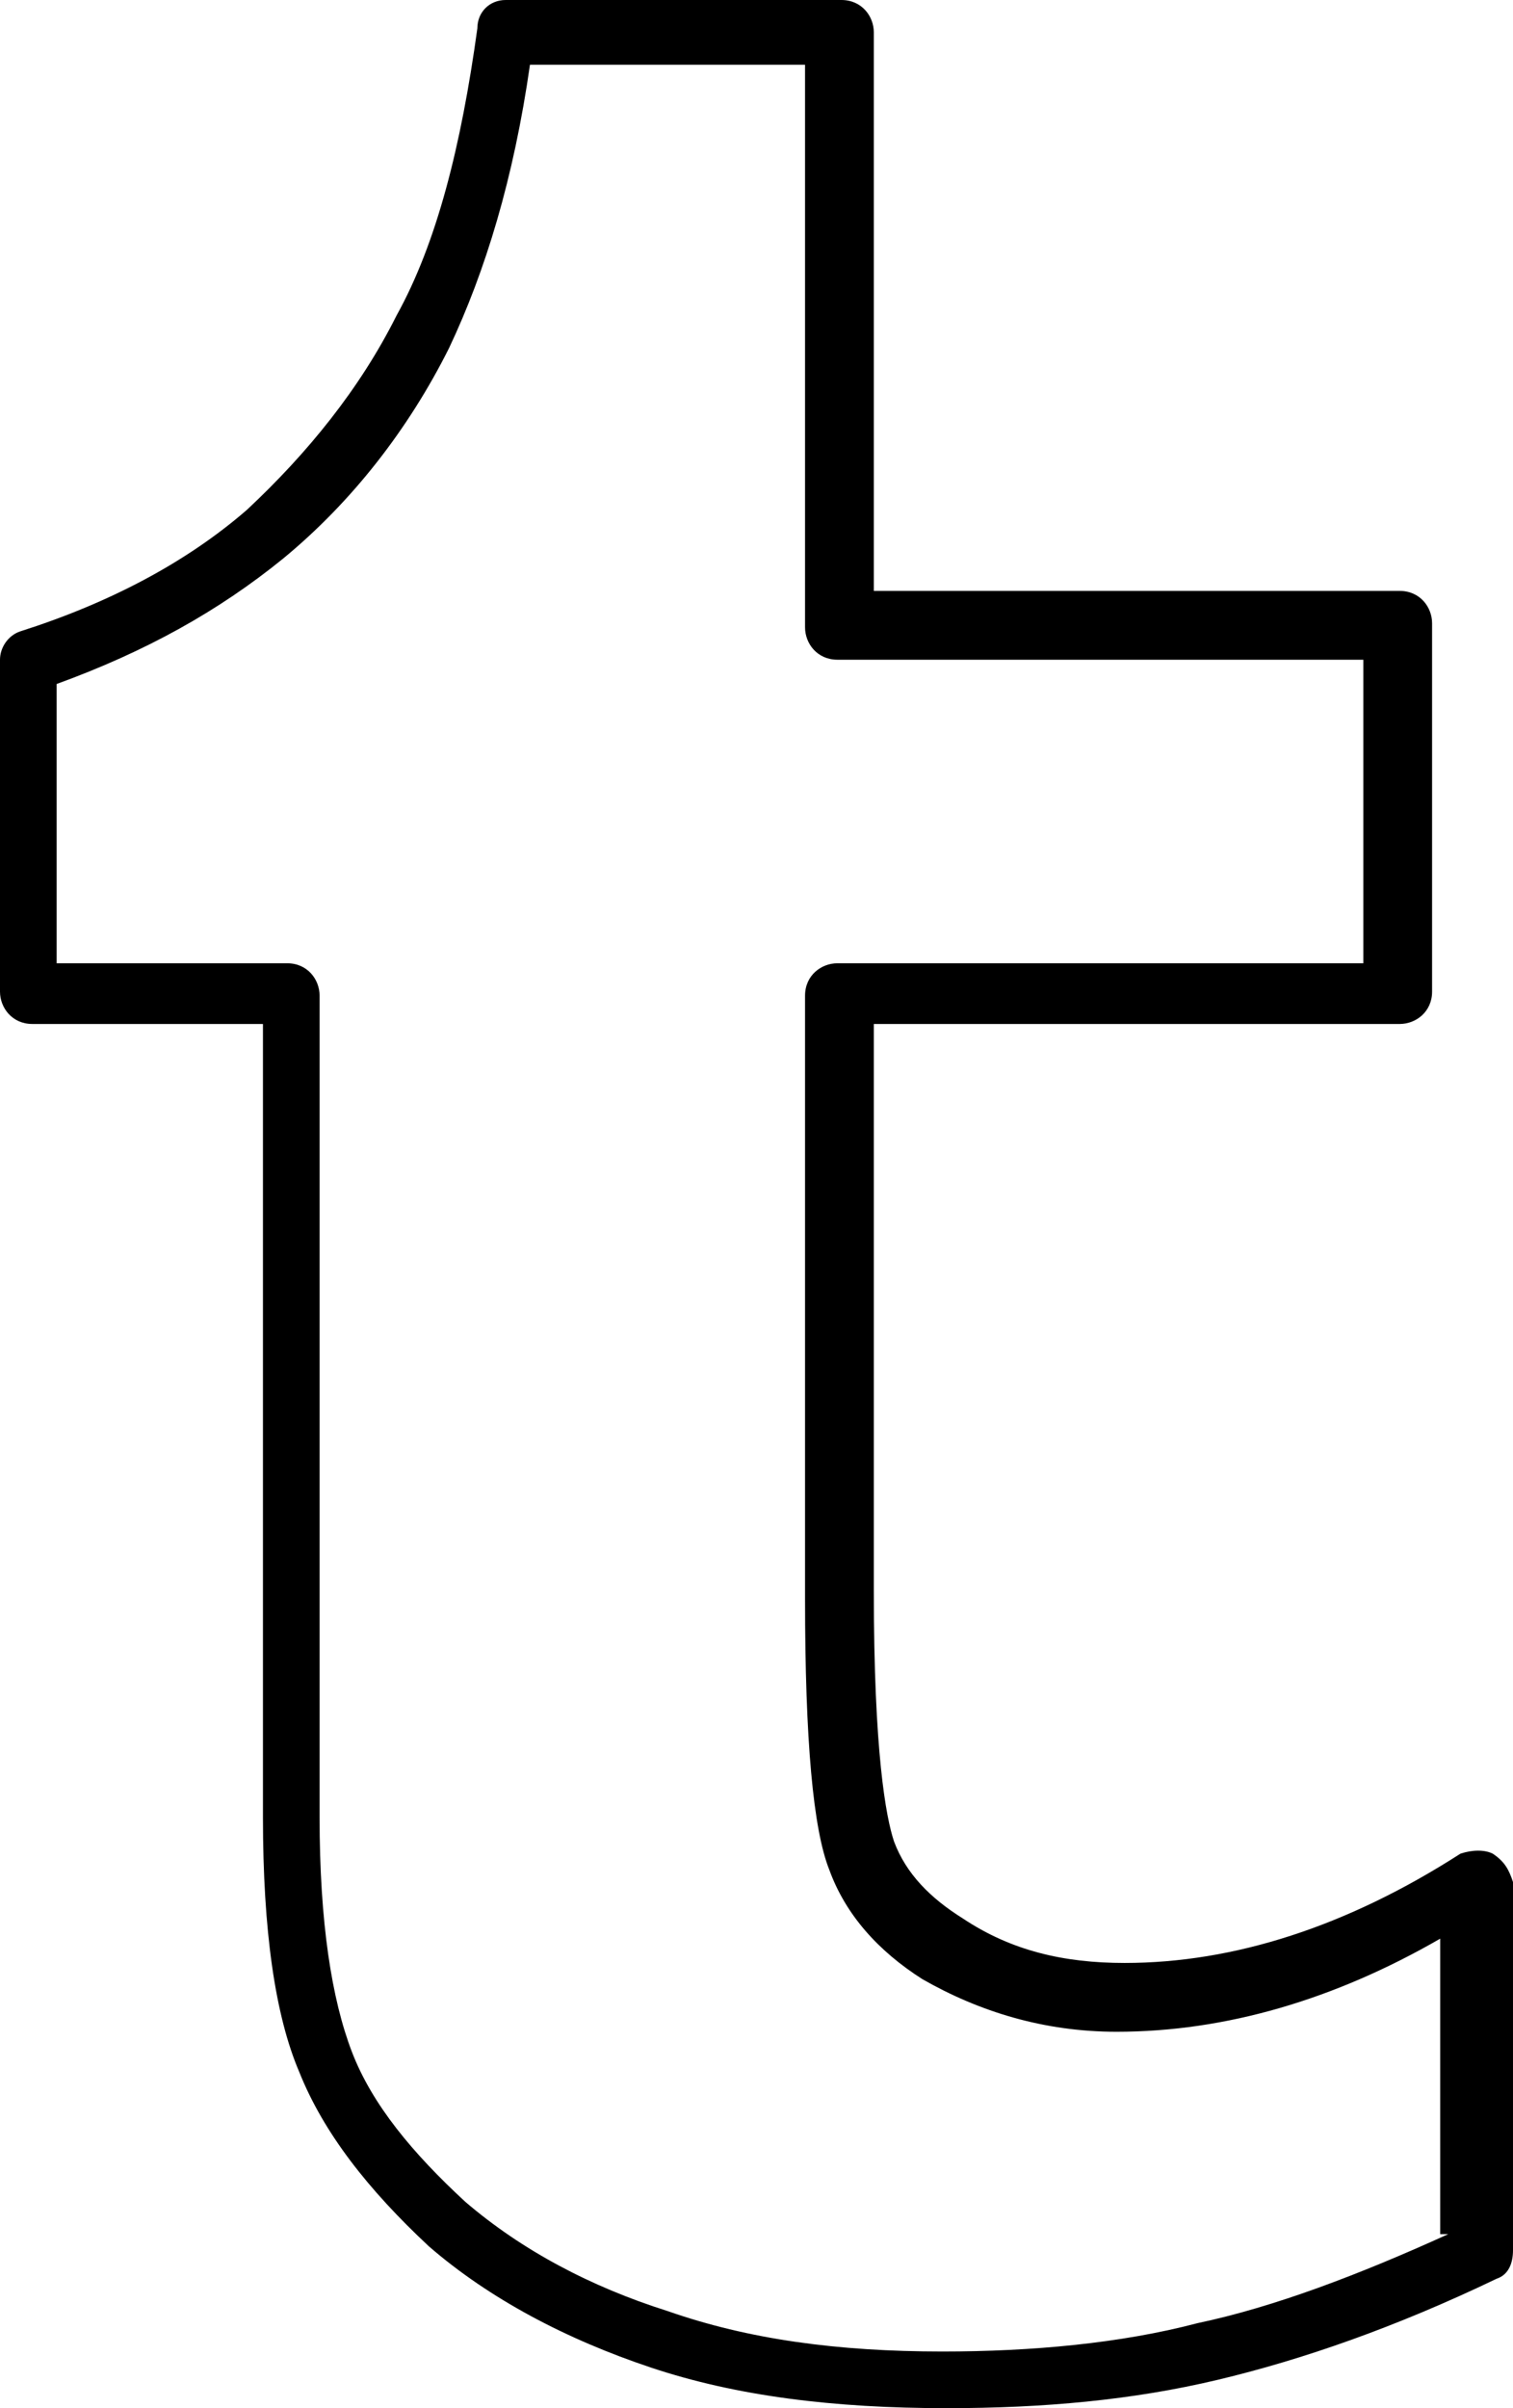 <?xml version="1.0" encoding="UTF-8"?><svg xmlns="http://www.w3.org/2000/svg" xmlns:xlink="http://www.w3.org/1999/xlink" height="59.5" preserveAspectRatio="xMidYMid meet" version="1.0" viewBox="11.3 0.2 37.4 59.5" width="37.4" zoomAndPan="magnify"><g id="change1_1"><path d="m48.2 46c-.2-.1-.5-.1-.8 0-2.8 1.8-5.6 2.7-8.3 2.7-1.5 0-2.8-.3-4-1.1-.8-.5-1.4-1.1-1.7-1.9-.2-.6-.5-2.2-.5-6.2v-14h13c.4 0 .8-.3.8-.8v-9.1c0-.4-.3-.8-.8-.8h-13v-13.8c0-.4-.3-.8-.8-.8h-8.3c-.4 0-.7.3-.7.7-.4 2.9-1 5.3-2 7.1-.9 1.8-2.2 3.4-3.7 4.8-1.5 1.3-3.4 2.3-5.6 3-.3.1-.5.4-.5.7v8.2c0 .4.3.8.8.8h5.7v19.6c0 2.8.3 4.9.9 6.3.6 1.5 1.7 2.9 3.2 4.3 1.5 1.3 3.4 2.3 5.5 3s4.5 1 7.3 1c2.4 0 4.6-.2 6.7-.7s4.4-1.3 6.9-2.5c.3-.1.4-.4.4-.7v-9.1c-.1-.3-.2-.5-.5-.7zm-1.1 9.4c-2.2 1-4.3 1.8-6.2 2.2-1.9.5-4.1.7-6.3.7-2.6 0-4.8-.3-6.8-1-1.9-.6-3.6-1.5-5-2.7-1.3-1.2-2.3-2.4-2.8-3.7s-.8-3.2-.8-5.8v-20.3c0-.4-.3-.8-.8-.8h-5.7v-6.9c2.2-.8 4-1.8 5.6-3.1 1.7-1.4 3.1-3.2 4.1-5.2.9-1.9 1.6-4.2 2-7h6.8v13.9c0 .4.3.8.8.8h13v7.5h-13c-.4 0-.8.3-.8.8v14.9c0 3.5.2 5.7.6 6.7.4 1.1 1.2 2 2.3 2.7 1.4.8 3 1.3 4.8 1.3 2.7 0 5.4-.8 8-2.3v7.3z" fill="inherit"/></g></svg>